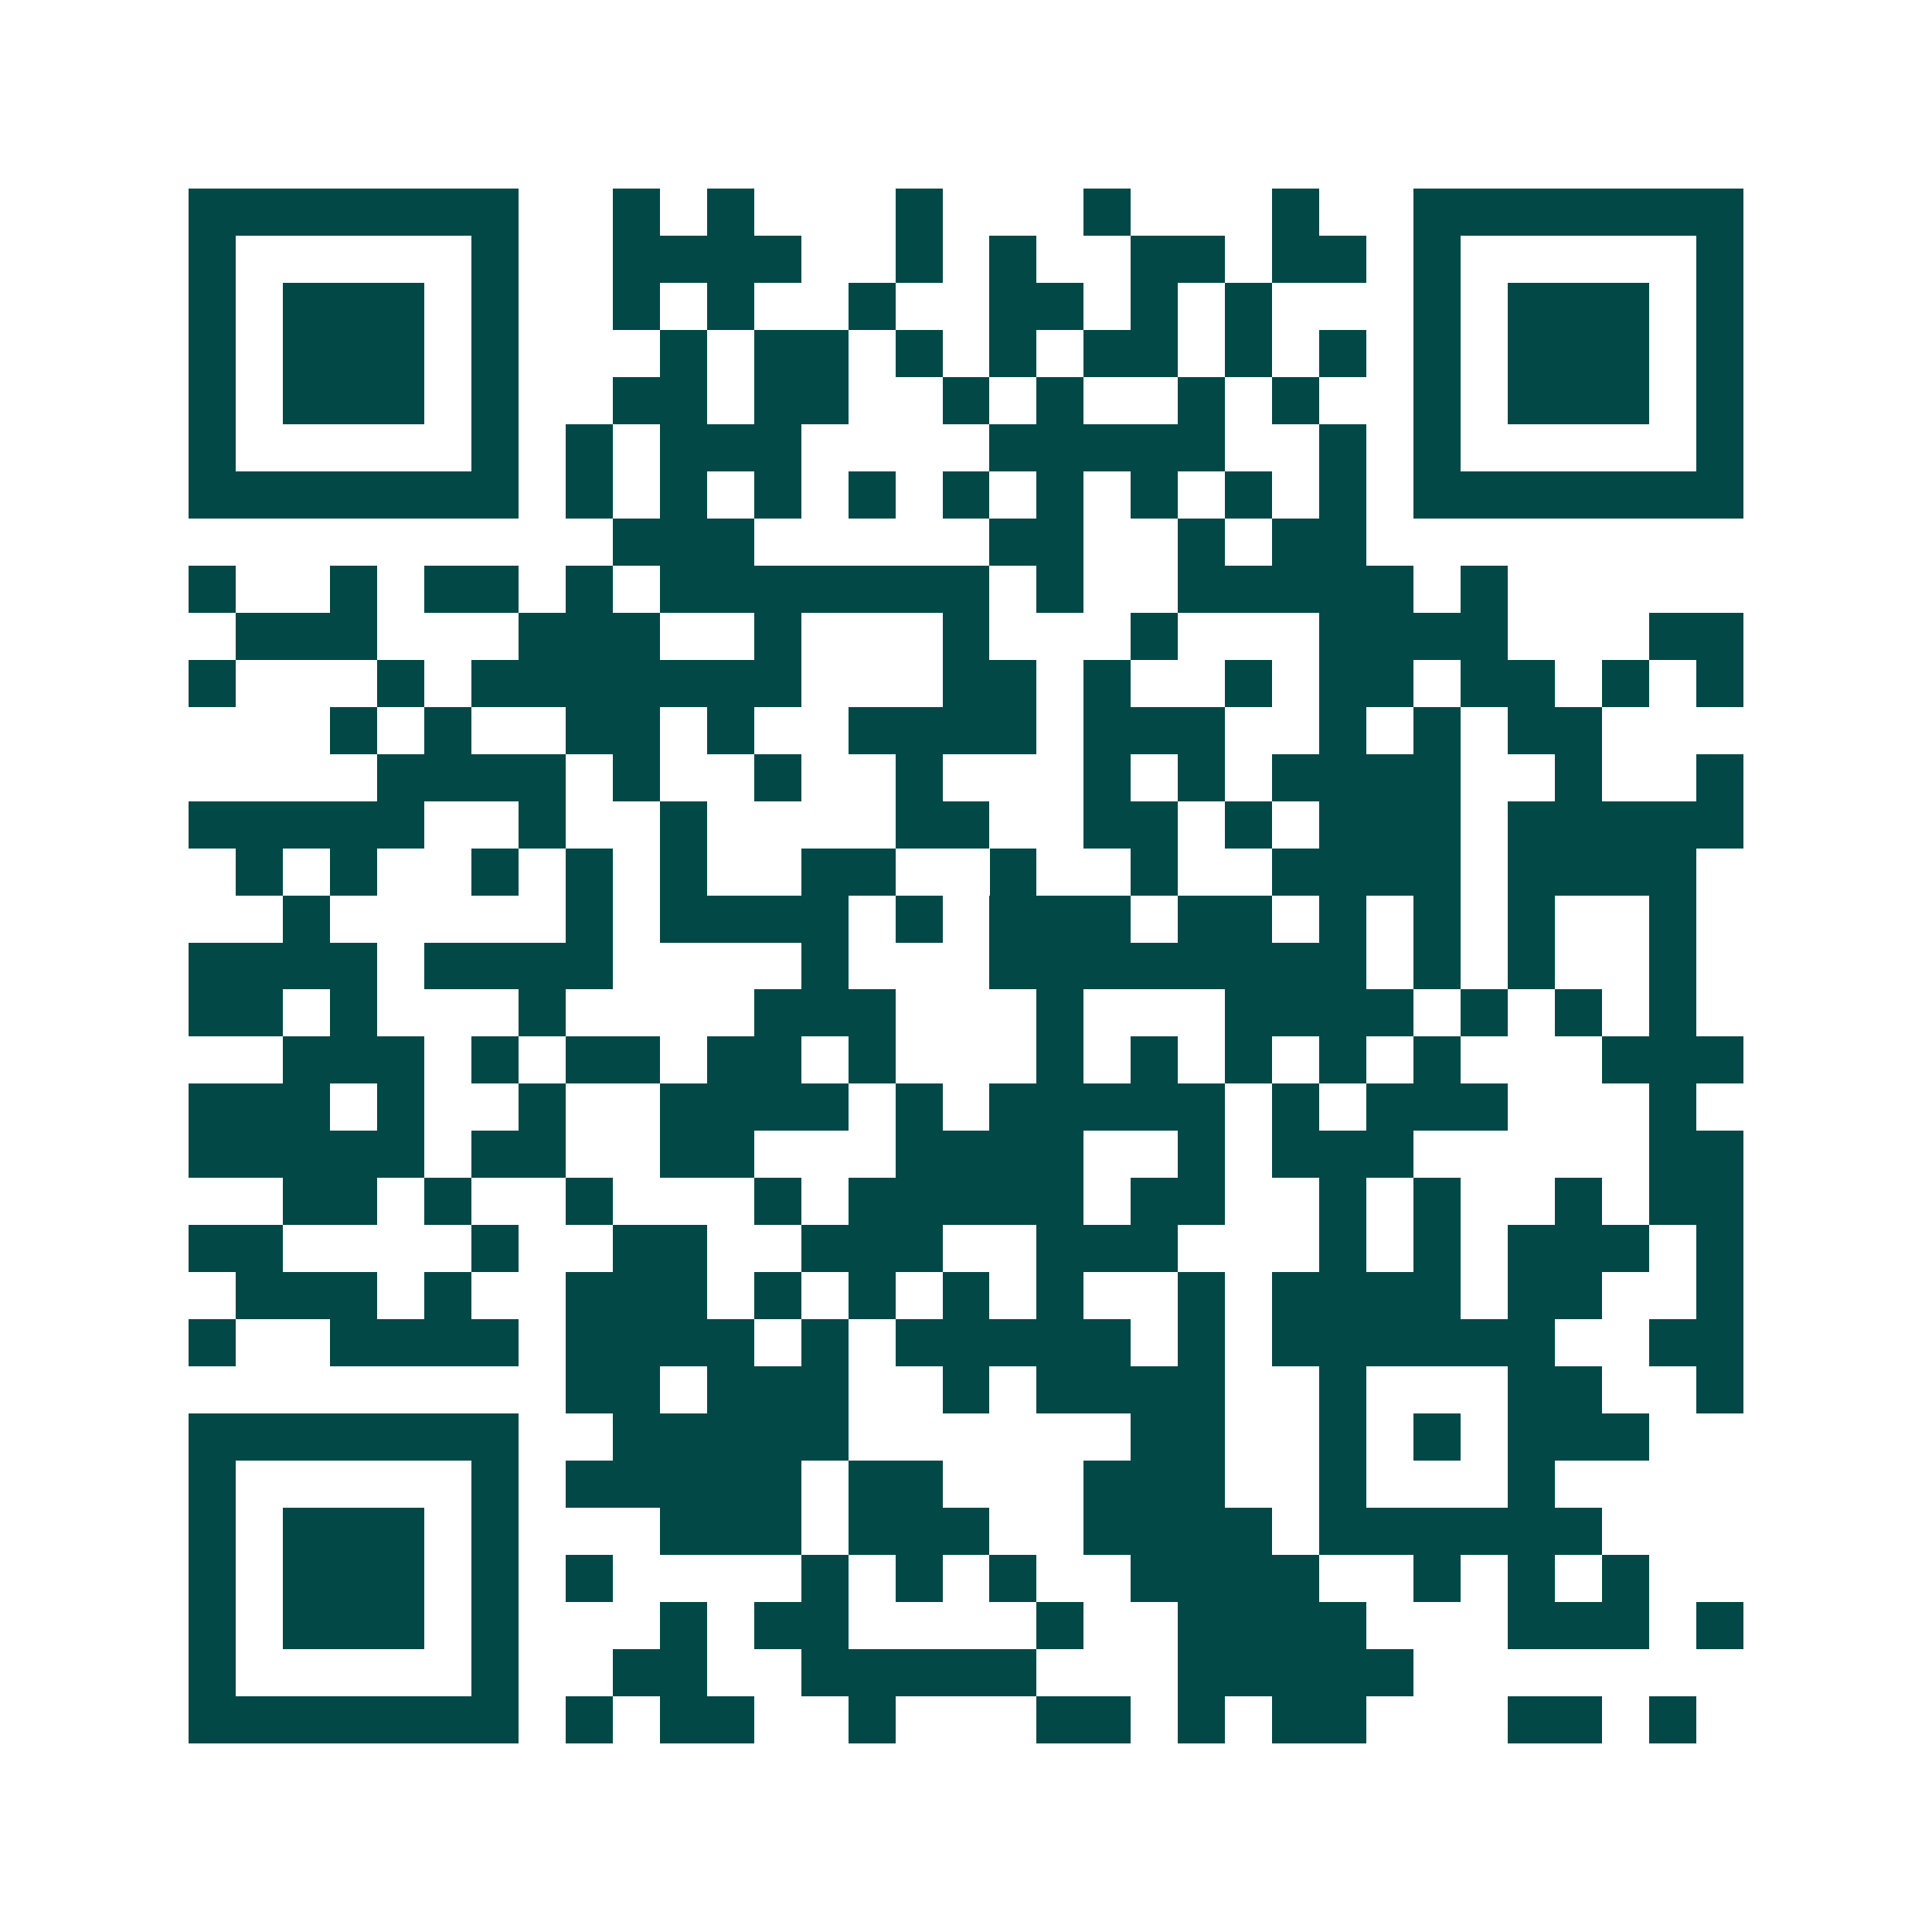 <svg xmlns="http://www.w3.org/2000/svg" width="200" height="200" viewBox="0 0 41 41" shape-rendering="crispEdges"><path fill="#ffffff" d="M0 0h41v41H0z"/><path stroke="#014847" d="M4 4.5h7m2 0h1m1 0h1m3 0h1m3 0h1m3 0h1m2 0h7M4 5.5h1m5 0h1m2 0h4m2 0h1m1 0h1m2 0h2m1 0h2m1 0h1m5 0h1M4 6.5h1m1 0h3m1 0h1m2 0h1m1 0h1m2 0h1m2 0h2m1 0h1m1 0h1m3 0h1m1 0h3m1 0h1M4 7.5h1m1 0h3m1 0h1m3 0h1m1 0h2m1 0h1m1 0h1m1 0h2m1 0h1m1 0h1m1 0h1m1 0h3m1 0h1M4 8.5h1m1 0h3m1 0h1m2 0h2m1 0h2m2 0h1m1 0h1m2 0h1m1 0h1m2 0h1m1 0h3m1 0h1M4 9.5h1m5 0h1m1 0h1m1 0h3m4 0h5m2 0h1m1 0h1m5 0h1M4 10.5h7m1 0h1m1 0h1m1 0h1m1 0h1m1 0h1m1 0h1m1 0h1m1 0h1m1 0h1m1 0h7M13 11.5h3m5 0h2m2 0h1m1 0h2M4 12.5h1m2 0h1m1 0h2m1 0h1m1 0h7m1 0h1m2 0h5m1 0h1M5 13.5h3m3 0h3m2 0h1m3 0h1m3 0h1m3 0h4m3 0h2M4 14.5h1m3 0h1m1 0h7m3 0h2m1 0h1m2 0h1m1 0h2m1 0h2m1 0h1m1 0h1M7 15.5h1m1 0h1m2 0h2m1 0h1m2 0h4m1 0h3m2 0h1m1 0h1m1 0h2M8 16.5h4m1 0h1m2 0h1m2 0h1m3 0h1m1 0h1m1 0h4m2 0h1m2 0h1M4 17.5h5m2 0h1m2 0h1m4 0h2m2 0h2m1 0h1m1 0h3m1 0h5M5 18.5h1m1 0h1m2 0h1m1 0h1m1 0h1m2 0h2m2 0h1m2 0h1m2 0h4m1 0h4M6 19.5h1m5 0h1m1 0h4m1 0h1m1 0h3m1 0h2m1 0h1m1 0h1m1 0h1m2 0h1M4 20.5h4m1 0h4m4 0h1m3 0h8m1 0h1m1 0h1m2 0h1M4 21.5h2m1 0h1m3 0h1m4 0h3m3 0h1m3 0h4m1 0h1m1 0h1m1 0h1M6 22.5h3m1 0h1m1 0h2m1 0h2m1 0h1m3 0h1m1 0h1m1 0h1m1 0h1m1 0h1m3 0h3M4 23.5h3m1 0h1m2 0h1m2 0h4m1 0h1m1 0h5m1 0h1m1 0h3m3 0h1M4 24.5h5m1 0h2m2 0h2m3 0h4m2 0h1m1 0h3m5 0h2M6 25.5h2m1 0h1m2 0h1m3 0h1m1 0h5m1 0h2m2 0h1m1 0h1m2 0h1m1 0h2M4 26.5h2m4 0h1m2 0h2m2 0h3m2 0h3m3 0h1m1 0h1m1 0h3m1 0h1M5 27.5h3m1 0h1m2 0h3m1 0h1m1 0h1m1 0h1m1 0h1m2 0h1m1 0h4m1 0h2m2 0h1M4 28.5h1m2 0h4m1 0h4m1 0h1m1 0h5m1 0h1m1 0h6m2 0h2M12 29.5h2m1 0h3m2 0h1m1 0h4m2 0h1m3 0h2m2 0h1M4 30.5h7m2 0h5m6 0h2m2 0h1m1 0h1m1 0h3M4 31.5h1m5 0h1m1 0h5m1 0h2m3 0h3m2 0h1m3 0h1M4 32.5h1m1 0h3m1 0h1m3 0h3m1 0h3m2 0h4m1 0h6M4 33.5h1m1 0h3m1 0h1m1 0h1m4 0h1m1 0h1m1 0h1m2 0h4m2 0h1m1 0h1m1 0h1M4 34.5h1m1 0h3m1 0h1m3 0h1m1 0h2m4 0h1m2 0h4m3 0h3m1 0h1M4 35.5h1m5 0h1m2 0h2m2 0h5m3 0h5M4 36.5h7m1 0h1m1 0h2m2 0h1m3 0h2m1 0h1m1 0h2m3 0h2m1 0h1"/></svg>
